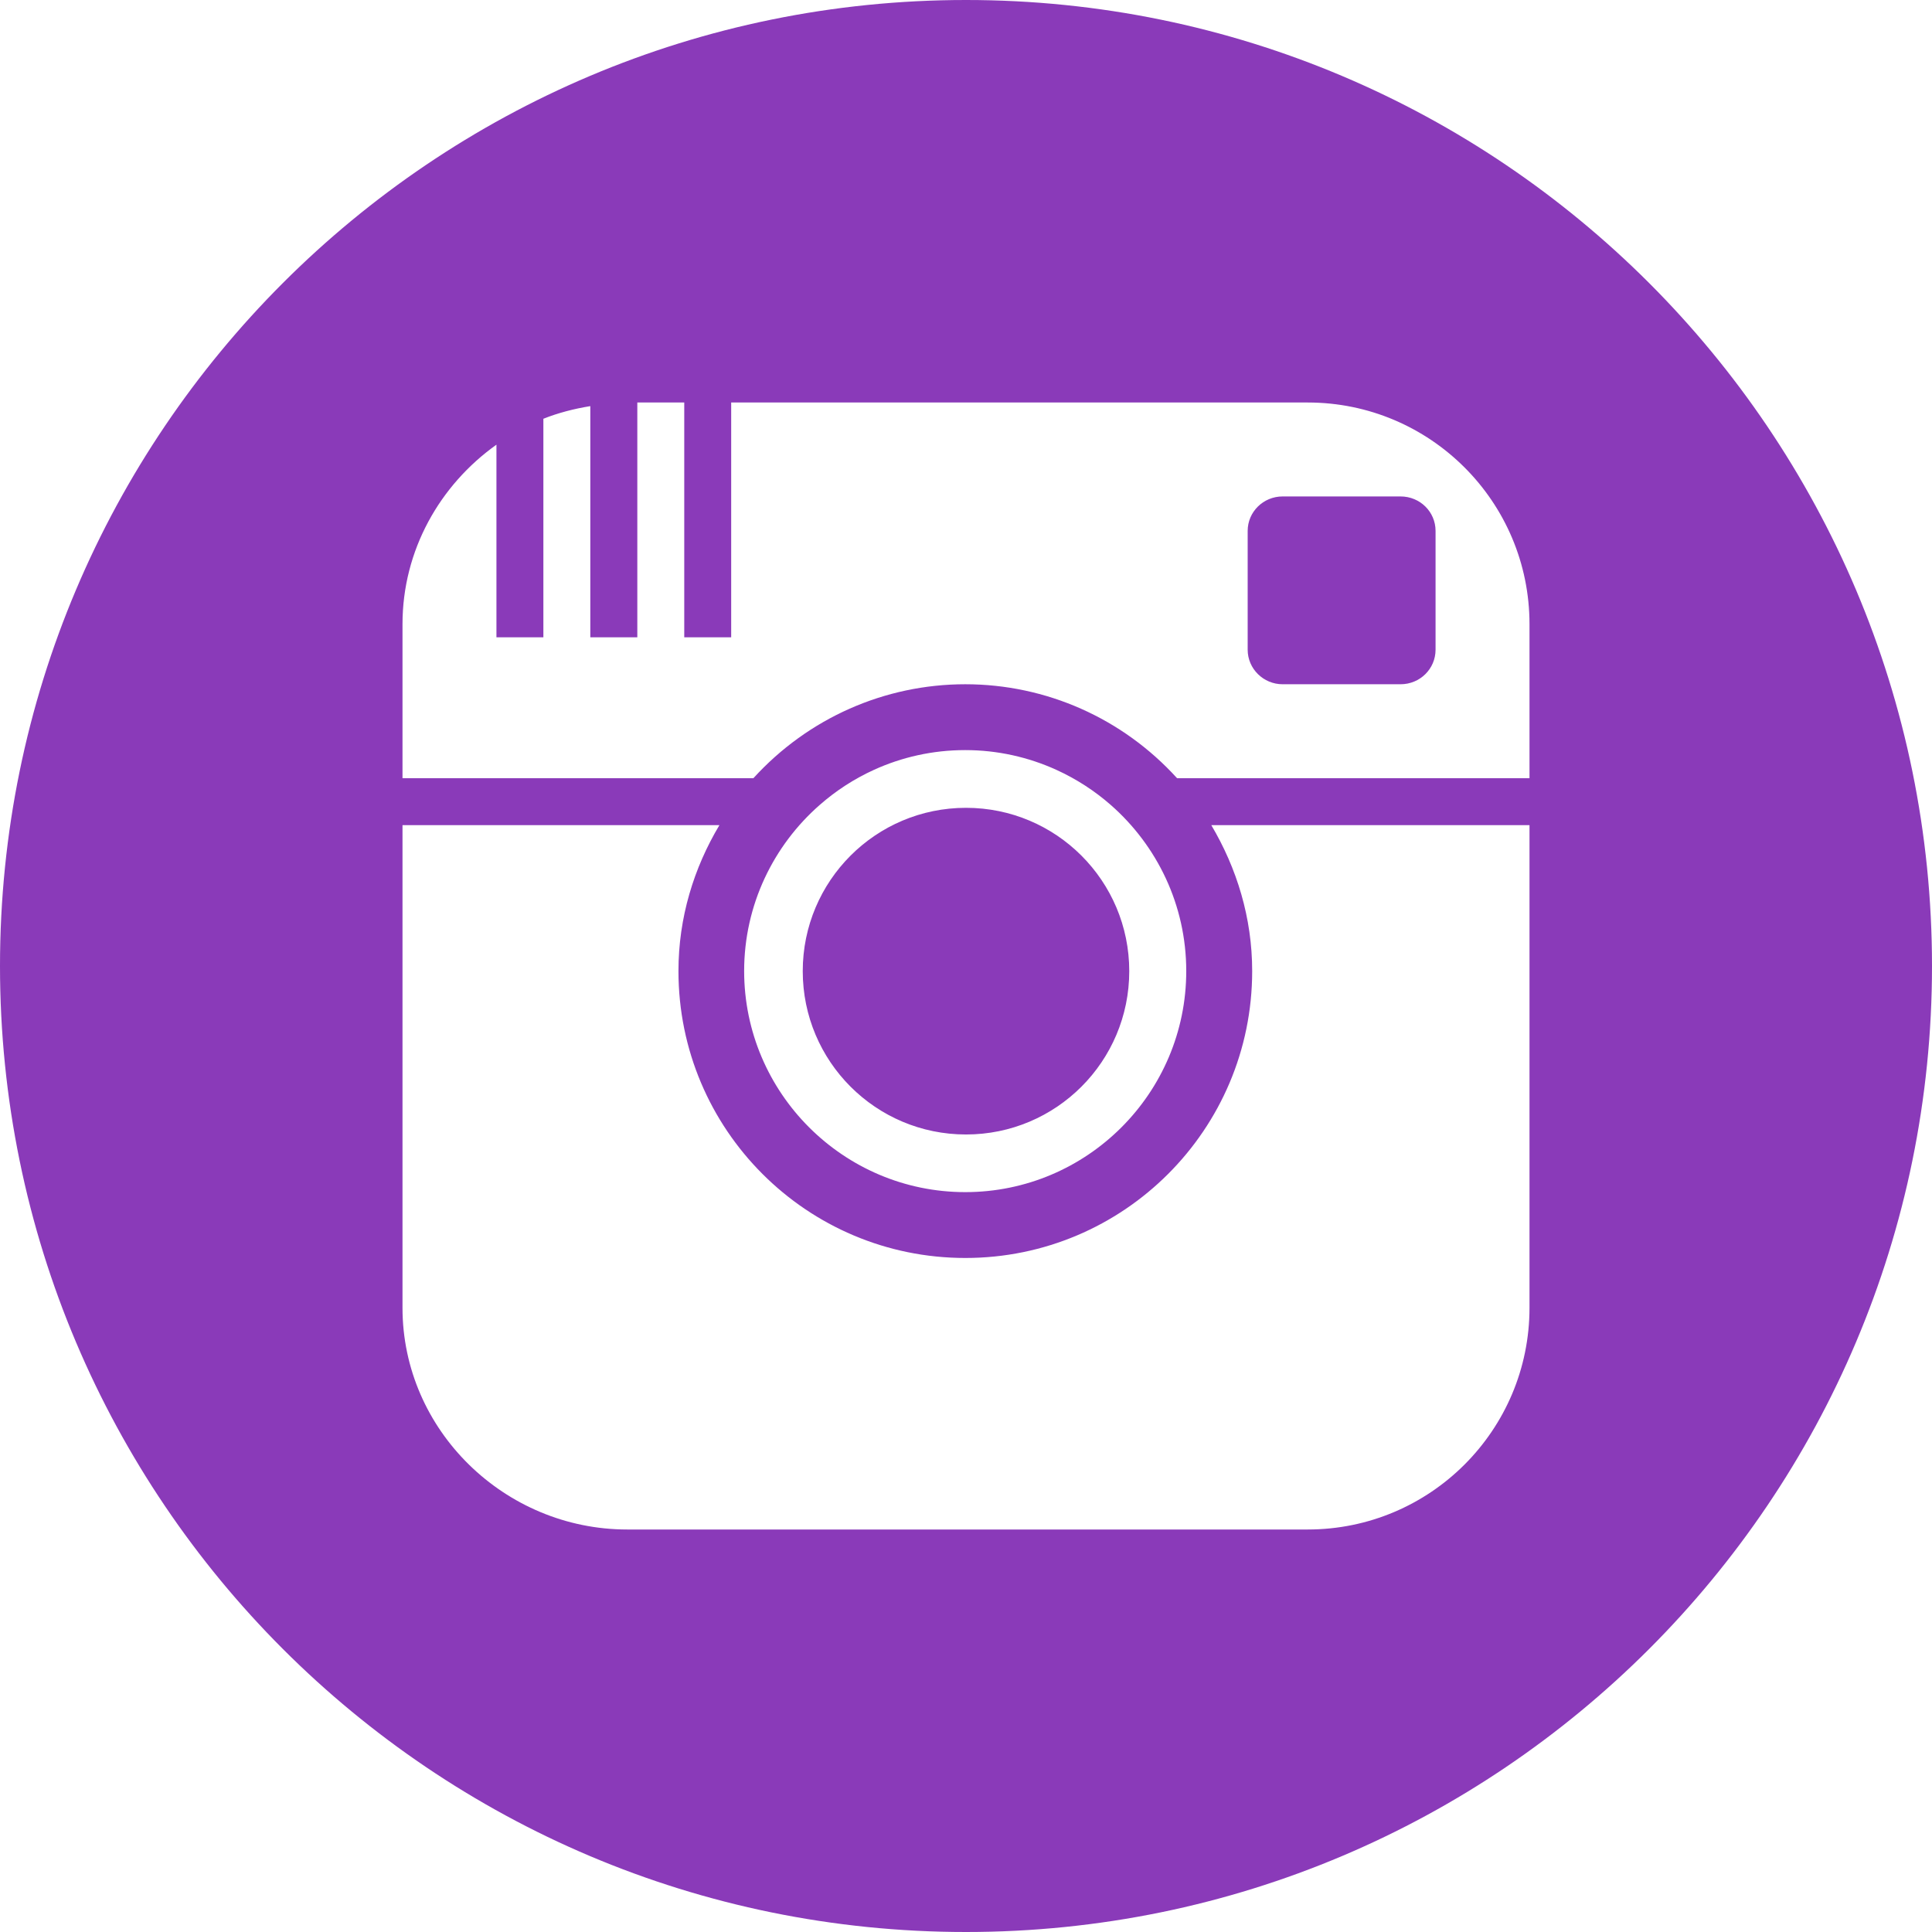 <?xml version="1.0" encoding="UTF-8"?>
<svg width="24px" height="24px" viewBox="0 0 24 24" version="1.1" xmlns="http://www.w3.org/2000/svg" xmlns:xlink="http://www.w3.org/1999/xlink">
    <!-- Generator: Sketch 47.1 (45422) - http://www.bohemiancoding.com/sketch -->
    <title>Shape</title>
    <desc>Created with Sketch.</desc>
    <defs></defs>
    <g id="Symbols" stroke="none" stroke-width="1" fill="none" fill-rule="evenodd">
        <g id="footer" transform="translate(-1028, -317)" fill-rule="nonzero" fill="#8A3AB9">
            <g id="social">
                <g transform="translate(960, 317)">
                    <path d="M85.833,6.595 L85.833,8.071 C85.833,8.308 85.64,8.5 85.398,8.5 L83.933,8.5 C83.695,8.5 83.499,8.308 83.499,8.071 L83.499,6.595 C83.499,6.358 83.694,6.167 83.933,6.167 L85.398,6.167 C85.64,6.167 85.833,6.358 85.833,6.595 Z M80,14.093 C81.121,14.093 82.028,13.185 82.028,12.064 C82.028,10.943 81.121,10.035 80,10.035 C78.879,10.035 77.972,10.943 77.972,12.064 C77.972,13.185 78.879,14.093 80,14.093 Z M92,12 C92,18.627 86.627,24 80,24 C73.373,24 68,18.627 68,12 C68,5.373 73.373,0 80,0 C86.627,0 92,5.373 92,12 Z M87,10.25 L83.047,10.25 C83.363,10.783 83.555,11.399 83.555,12.063 C83.555,14.031 81.959,15.627 79.992,15.627 C78.023,15.627 76.428,14.031 76.428,12.063 C76.428,11.398 76.619,10.782 76.937,10.25 L73,10.25 L73,16.246 C73,17.767 74.27,19 75.791,19 L84.245,19 C85.766,19 87,17.767 87,16.246 L87,10.25 Z M79.991,14.809 C81.506,14.809 82.736,13.577 82.736,12.063 C82.736,11.241 82.372,10.503 81.799,10 C81.597,9.823 81.37,9.676 81.122,9.563 C80.776,9.406 80.393,9.318 79.99,9.318 C79.585,9.318 79.202,9.406 78.857,9.563 C78.611,9.675 78.383,9.823 78.182,10 C77.608,10.503 77.244,11.242 77.244,12.063 C77.245,13.577 78.478,14.809 79.991,14.809 L79.991,14.809 Z M87,7.754 C87,6.233 85.766,5 84.245,5 L77.083,5 L77.083,7.917 L76.5,7.917 L76.5,5 L75.917,5 L75.917,7.917 L75.333,7.917 L75.333,5.045 C75.131,5.078 74.936,5.128 74.75,5.202 L74.75,7.917 L74.167,7.917 L74.167,5.524 C73.465,6.024 73,6.834 73,7.754 L73,9.667 L77.359,9.667 C78.04,8.919 78.992,8.5 79.991,8.5 C80.995,8.5 81.945,8.922 82.622,9.667 L87,9.667 L87,7.754 Z" id="Shape"></path>
                </g>
            </g>
        </g>
    </g>
</svg>